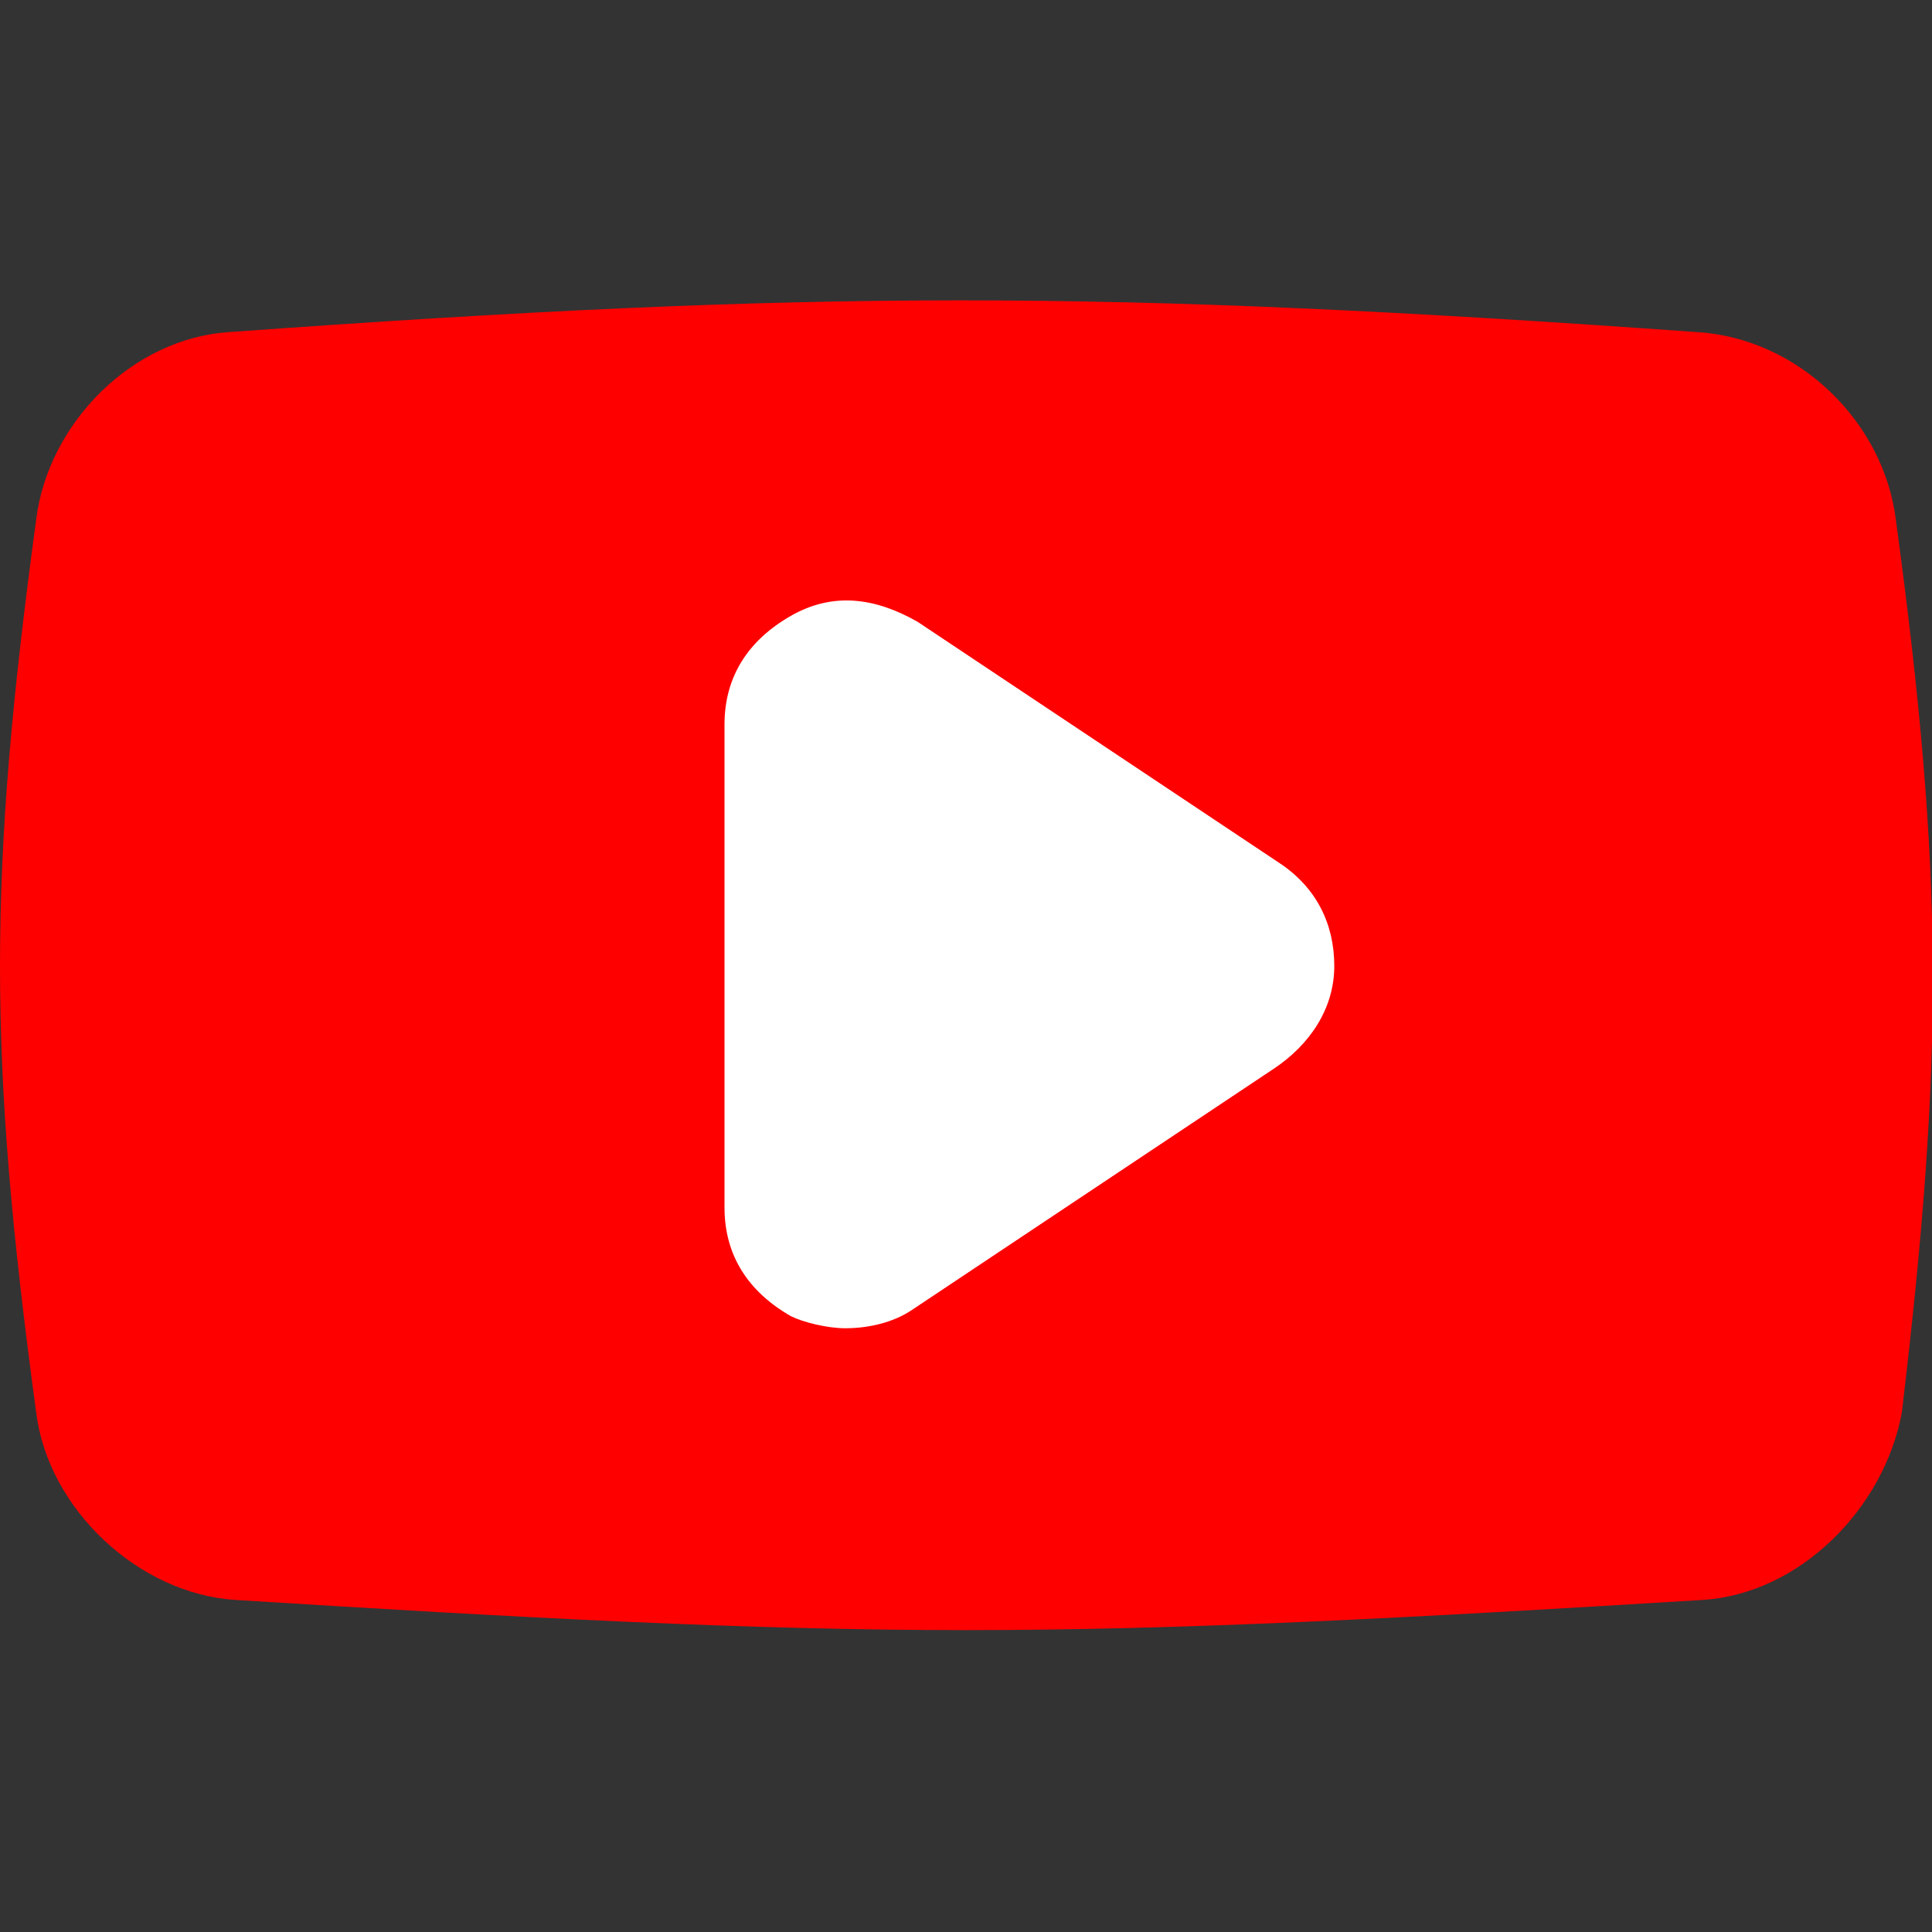 <svg width="24" height="24" viewBox="0 0 24 24" fill="none" xmlns="http://www.w3.org/2000/svg">
<rect x="0" y="0" width="24" height="24" fill="#333333" stroke="none"/>
<g clip-path="url(#clip0_638_4952)">
<path d="M23.55 6.45C23.4 5.25 22.35 4.2 21.075 4.125C13.725 3.6 10.125 3.6 2.85 4.125C1.65 4.2 0.6 5.25 0.45 6.45C-0.15 10.875 -0.15 13.125 0.45 17.55C0.6 18.75 1.725 19.8 2.925 19.875C6.525 20.1 9.3 20.25 12 20.25C14.7 20.25 17.475 20.1 21.15 19.875C22.35 19.8 23.4 18.75 23.625 17.55C24.15 13.125 24.15 10.875 23.55 6.45Z" fill="#FF0000"/>
<path d="M15.825 13.275L11.325 16.275C11.1 16.425 10.8 16.5 10.5 16.5C10.275 16.5 9.975 16.425 9.825 16.35C9.3 16.05 9 15.6 9 15V9C9 8.4 9.3 7.95 9.825 7.65C10.35 7.35 10.875 7.425 11.4 7.725L15.9 10.725C16.35 11.025 16.575 11.475 16.575 12C16.575 12.525 16.275 12.975 15.825 13.275Z" fill="white"/>
</g>
<defs>
<clipPath id="clip0_638_4952">
<rect width="24" height="24" fill="white"/>
</clipPath>
</defs>
</svg>
